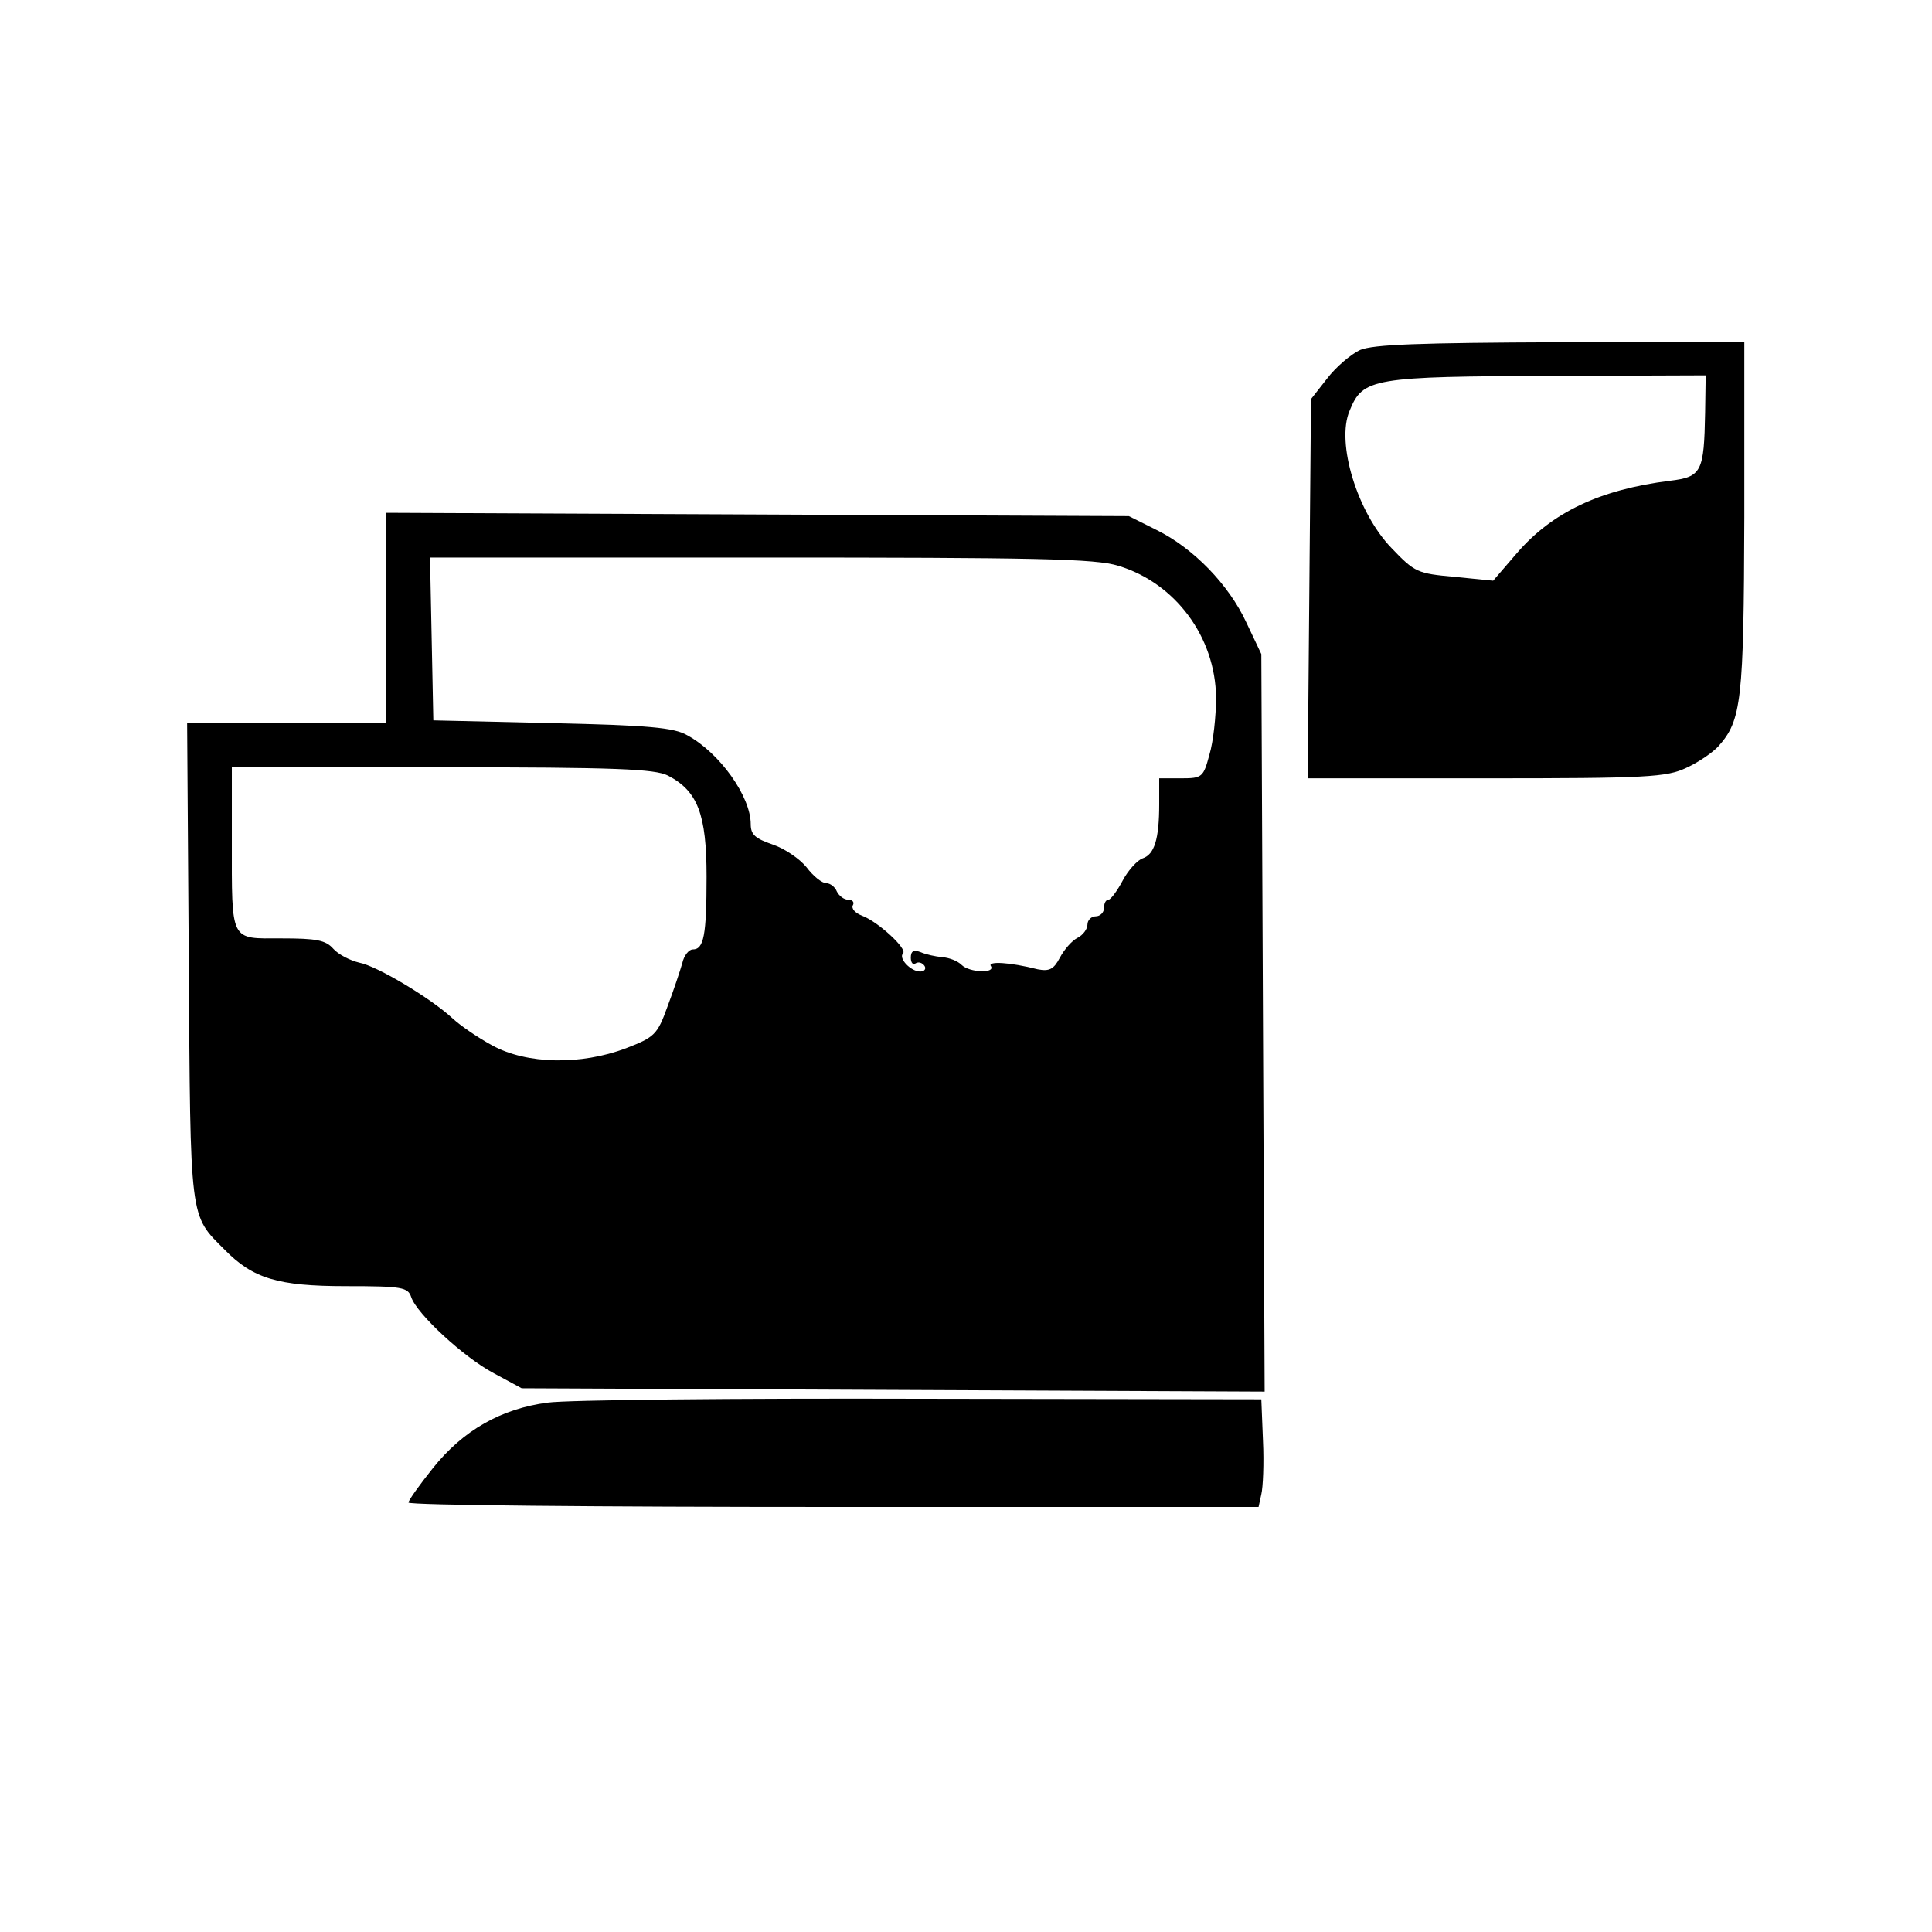 <?xml version="1.0" standalone="no"?>
<!DOCTYPE svg PUBLIC "-//W3C//DTD SVG 20010904//EN"
 "http://www.w3.org/TR/2001/REC-SVG-20010904/DTD/svg10.dtd">
<svg version="1.0" xmlns="http://www.w3.org/2000/svg"
 width="350pt" height="350pt" viewBox="0 0 350 350"
 preserveAspectRatio="xMidYMid meet">
<g transform="translate(0,350) scale(0.1,-0.1)"
fill="#000000" stroke="none">
<path d="M2464 2866 c-17 -8 -44 -31 -60 -52 l-29 -37 -3 -344 -3 -343 323 0
c292 0 327 2 363 19 22 10 48 28 58 39 42 47 46 82 47 415 l0 317 -332 0
c-258 -1 -340 -4 -364 -14z m625 -113 c-2 -108 -6 -117 -64 -124 -127 -16
-213 -57 -277 -131 l-43 -50 -70 7 c-67 6 -72 8 -114 52 -62 64 -101 191 -76
249 24 59 40 62 373 63 l272 1 -1 -67z"/>
<path d="M700 2380 l0 -190 -180 0 -181 0 3 -432 c3 -474 1 -458 65 -522 51
-52 96 -66 220 -66 102 0 112 -2 118 -20 10 -30 95 -109 150 -138 l50 -27 673
-3 673 -3 -3 668 -3 668 -27 57 c-32 69 -96 135 -163 168 l-50 25 -672 3 -673
3 0 -191z m1326 95 c103 -31 176 -129 177 -239 0 -33 -5 -80 -12 -103 -11 -41
-13 -43 -51 -43 l-40 0 0 -47 c0 -64 -9 -91 -30 -98 -9 -3 -26 -21 -36 -40
-10 -19 -22 -35 -26 -35 -5 0 -8 -7 -8 -15 0 -8 -7 -15 -15 -15 -8 0 -15 -7
-15 -15 0 -8 -8 -19 -18 -24 -10 -5 -24 -21 -32 -36 -11 -21 -19 -25 -40 -21
-51 13 -91 15 -85 6 9 -14 -39 -12 -53 2 -7 7 -22 13 -35 14 -12 1 -30 5 -39
9 -13 5 -18 2 -18 -10 0 -9 4 -14 9 -10 5 3 12 1 16 -5 3 -5 0 -10 -8 -10 -17
0 -40 24 -31 33 8 8 -45 57 -74 68 -13 5 -20 13 -17 19 3 5 0 10 -8 10 -8 0
-17 7 -21 15 -3 8 -12 15 -19 15 -8 0 -24 13 -36 29 -12 15 -40 34 -61 41 -32
11 -40 18 -40 37 0 50 -56 129 -115 161 -24 14 -70 18 -245 22 l-215 5 -3 148
-3 147 599 0 c498 0 607 -2 648 -15z m-816 -380 c54 -28 70 -70 70 -183 0
-107 -5 -132 -25 -132 -7 0 -16 -11 -19 -25 -4 -14 -16 -50 -27 -79 -18 -50
-23 -55 -75 -75 -82 -31 -180 -29 -242 5 -26 14 -58 36 -72 49 -40 37 -137 95
-169 101 -17 4 -38 15 -47 25 -14 16 -31 19 -94 19 -94 0 -90 -9 -90 178 l0
132 380 0 c316 0 386 -3 410 -15z"/>
<path d="M992 959 c-84 -11 -153 -50 -208 -119 -24 -30 -44 -58 -44 -62 0 -5
346 -8 770 -8 l770 0 5 23 c3 12 5 56 3 97 l-3 75 -615 1 c-338 1 -643 -2
-678 -7z"/>
</g>
</svg>
